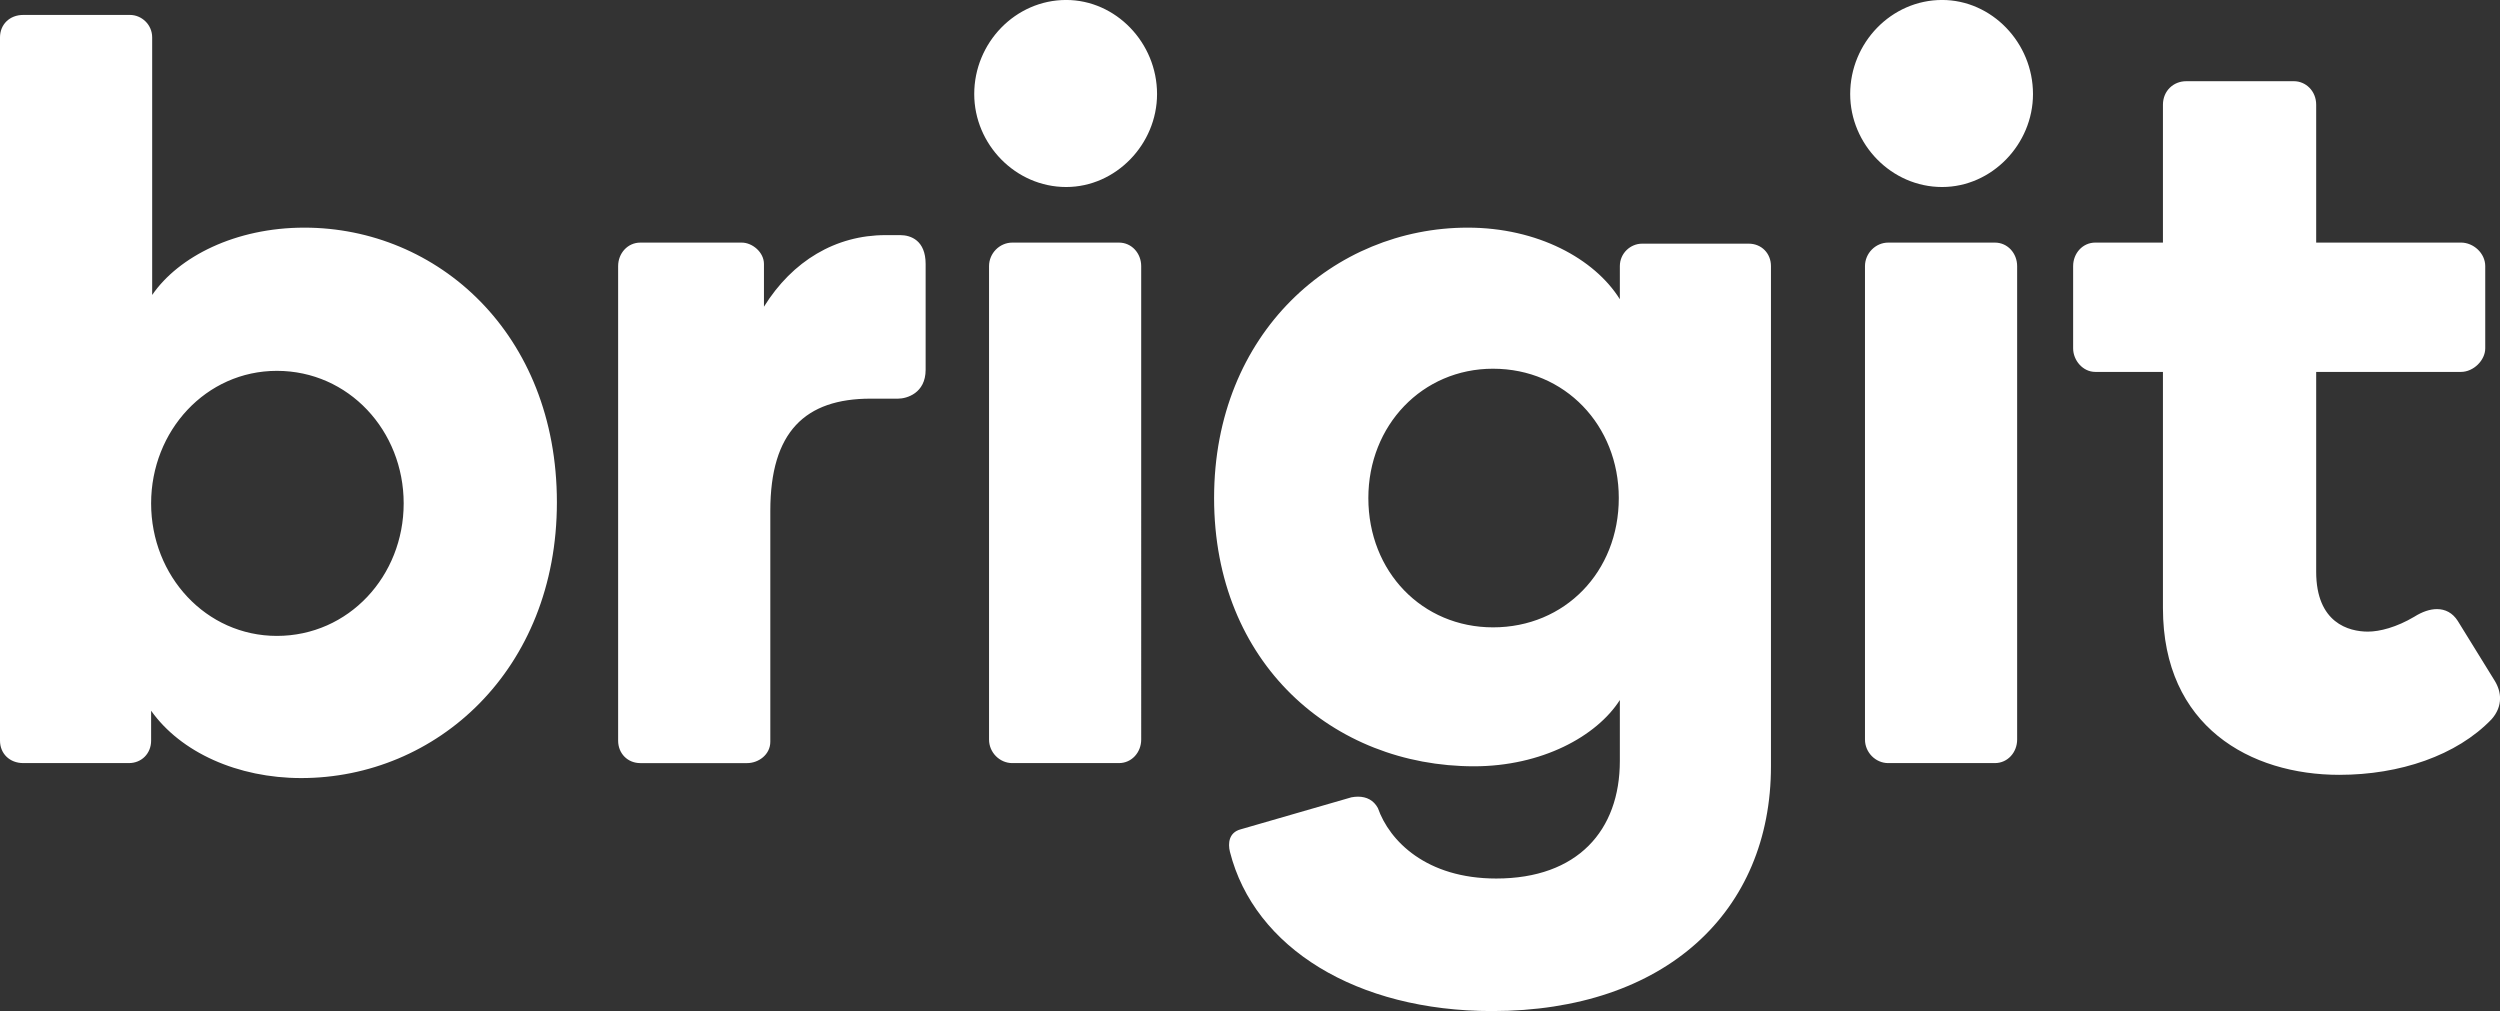 <svg viewBox="0 0 229.627 92.867" xmlns="http://www.w3.org/2000/svg"><rect x="0" y="0" width="229.627" height="92.867" fill="#333333" stroke="none"/><g fill="#fff"><path d="M27.661 71.466c-5.822 0-11.064-2.356-13.781-6.186v2.75c0 1.178-.874 2.06-2.039 2.06H2.135C.875 70.09 0 69.208 0 68.03V3.435c0-1.18.874-2.063 2.135-2.063h9.804c1.067 0 2.038.883 2.038 2.063v23.658c2.426-3.535 7.667-6.184 13.976-6.184 12.229 0 23.198 9.716 23.198 25.23 0 15.413-11.066 25.327-23.49 25.327M25.43 34.063c-6.504 0-11.55 5.498-11.55 12.173 0 6.676 5.046 12.172 11.55 12.172 6.598 0 11.648-5.496 11.648-12.172 0-6.675-5.05-12.173-11.648-12.173M68.618 70.092h-9.803c-1.166 0-2.039-.884-2.039-2.062V24.443c0-1.178.873-2.16 2.039-2.16h9.317c.97 0 2.038.884 2.038 1.963v3.925c2.62-4.219 6.601-6.575 11.162-6.575h1.358c.971 0 2.33.49 2.33 2.65v9.72c0 2.158-1.747 2.65-2.524 2.65h-2.522c-6.018 0-9.22 3.043-9.22 10.308v21.204c0 1.177-1.07 1.964-2.136 1.964M102.781 70.091H92.98c-1.166 0-2.136-.983-2.136-2.16V24.443c0-1.178.97-2.16 2.136-2.16h9.802c1.165 0 2.038.982 2.038 2.16V67.93c0 1.177-.873 2.16-2.038 2.16m-4.854-52.913c-4.658 0-8.444-3.927-8.444-8.54 0-4.712 3.786-8.64 8.444-8.64 4.563 0 8.348 3.928 8.348 8.64 0 4.613-3.785 8.54-8.348 8.54M137.041 92.867c-12.423 0-21.837-5.792-24.071-14.628-.194-.785-.097-1.766.97-2.06l10.192-2.946c.21-.038.412-.058.604-.058.791 0 1.432.33 1.822 1.04 1.068 3.043 4.466 6.478 10.871 6.478 7.474 0 11.355-4.416 11.355-10.798v-5.596c-2.135 3.339-7.183 6.086-13.393 6.086-12.91 0-23.876-9.423-23.876-24.639 0-15.217 11.064-24.837 23.293-24.837 6.405 0 11.648 2.846 13.976 6.576v-3.042c0-1.178.972-2.062 2.039-2.062h9.802c1.166 0 2.039.884 2.039 2.062v45.942c0 13.351-9.705 22.482-25.623 22.482m.098-59c-6.503 0-11.455 5.203-11.455 11.88 0 6.771 4.952 11.876 11.455 11.876 6.6 0 11.548-5.105 11.548-11.877 0-6.676-4.948-11.878-11.548-11.878M183.237 70.091h-9.802c-1.164 0-2.135-.983-2.135-2.16V24.443c0-1.178.97-2.16 2.135-2.16h9.802c1.166 0 2.039.982 2.039 2.16V67.93c0 1.177-.873 2.16-2.039 2.16m-4.852-52.913c-4.658 0-8.444-3.927-8.444-8.54 0-4.712 3.786-8.64 8.444-8.64 4.562 0 8.347 3.928 8.347 8.64 0 4.613-3.785 8.54-8.347 8.54M214.876 71.17c-8.152 0-16.208-4.417-16.208-15.313V34.16h-6.212c-1.164 0-2.037-1.08-2.037-2.16v-7.558c0-1.178.873-2.16 2.037-2.16h6.212V9.617c0-1.275.97-2.158 2.136-2.158h9.9c1.067 0 2.039.883 2.039 2.158v12.664h13.296c1.164 0 2.232.983 2.232 2.16v7.56c0 1.08-1.068 2.16-2.232 2.16h-13.296v18.357c0 4.712 3.008 5.497 4.754 5.497 1.067 0 2.62-.393 4.27-1.374.712-.45 1.424-.694 2.069-.694.765 0 1.437.342 1.912 1.086l3.396 5.499c.332.545.487 1.091.487 1.613 0 .7-.278 1.358-.778 1.92-3.202 3.338-8.445 5.104-13.977 5.104"/></g></svg>